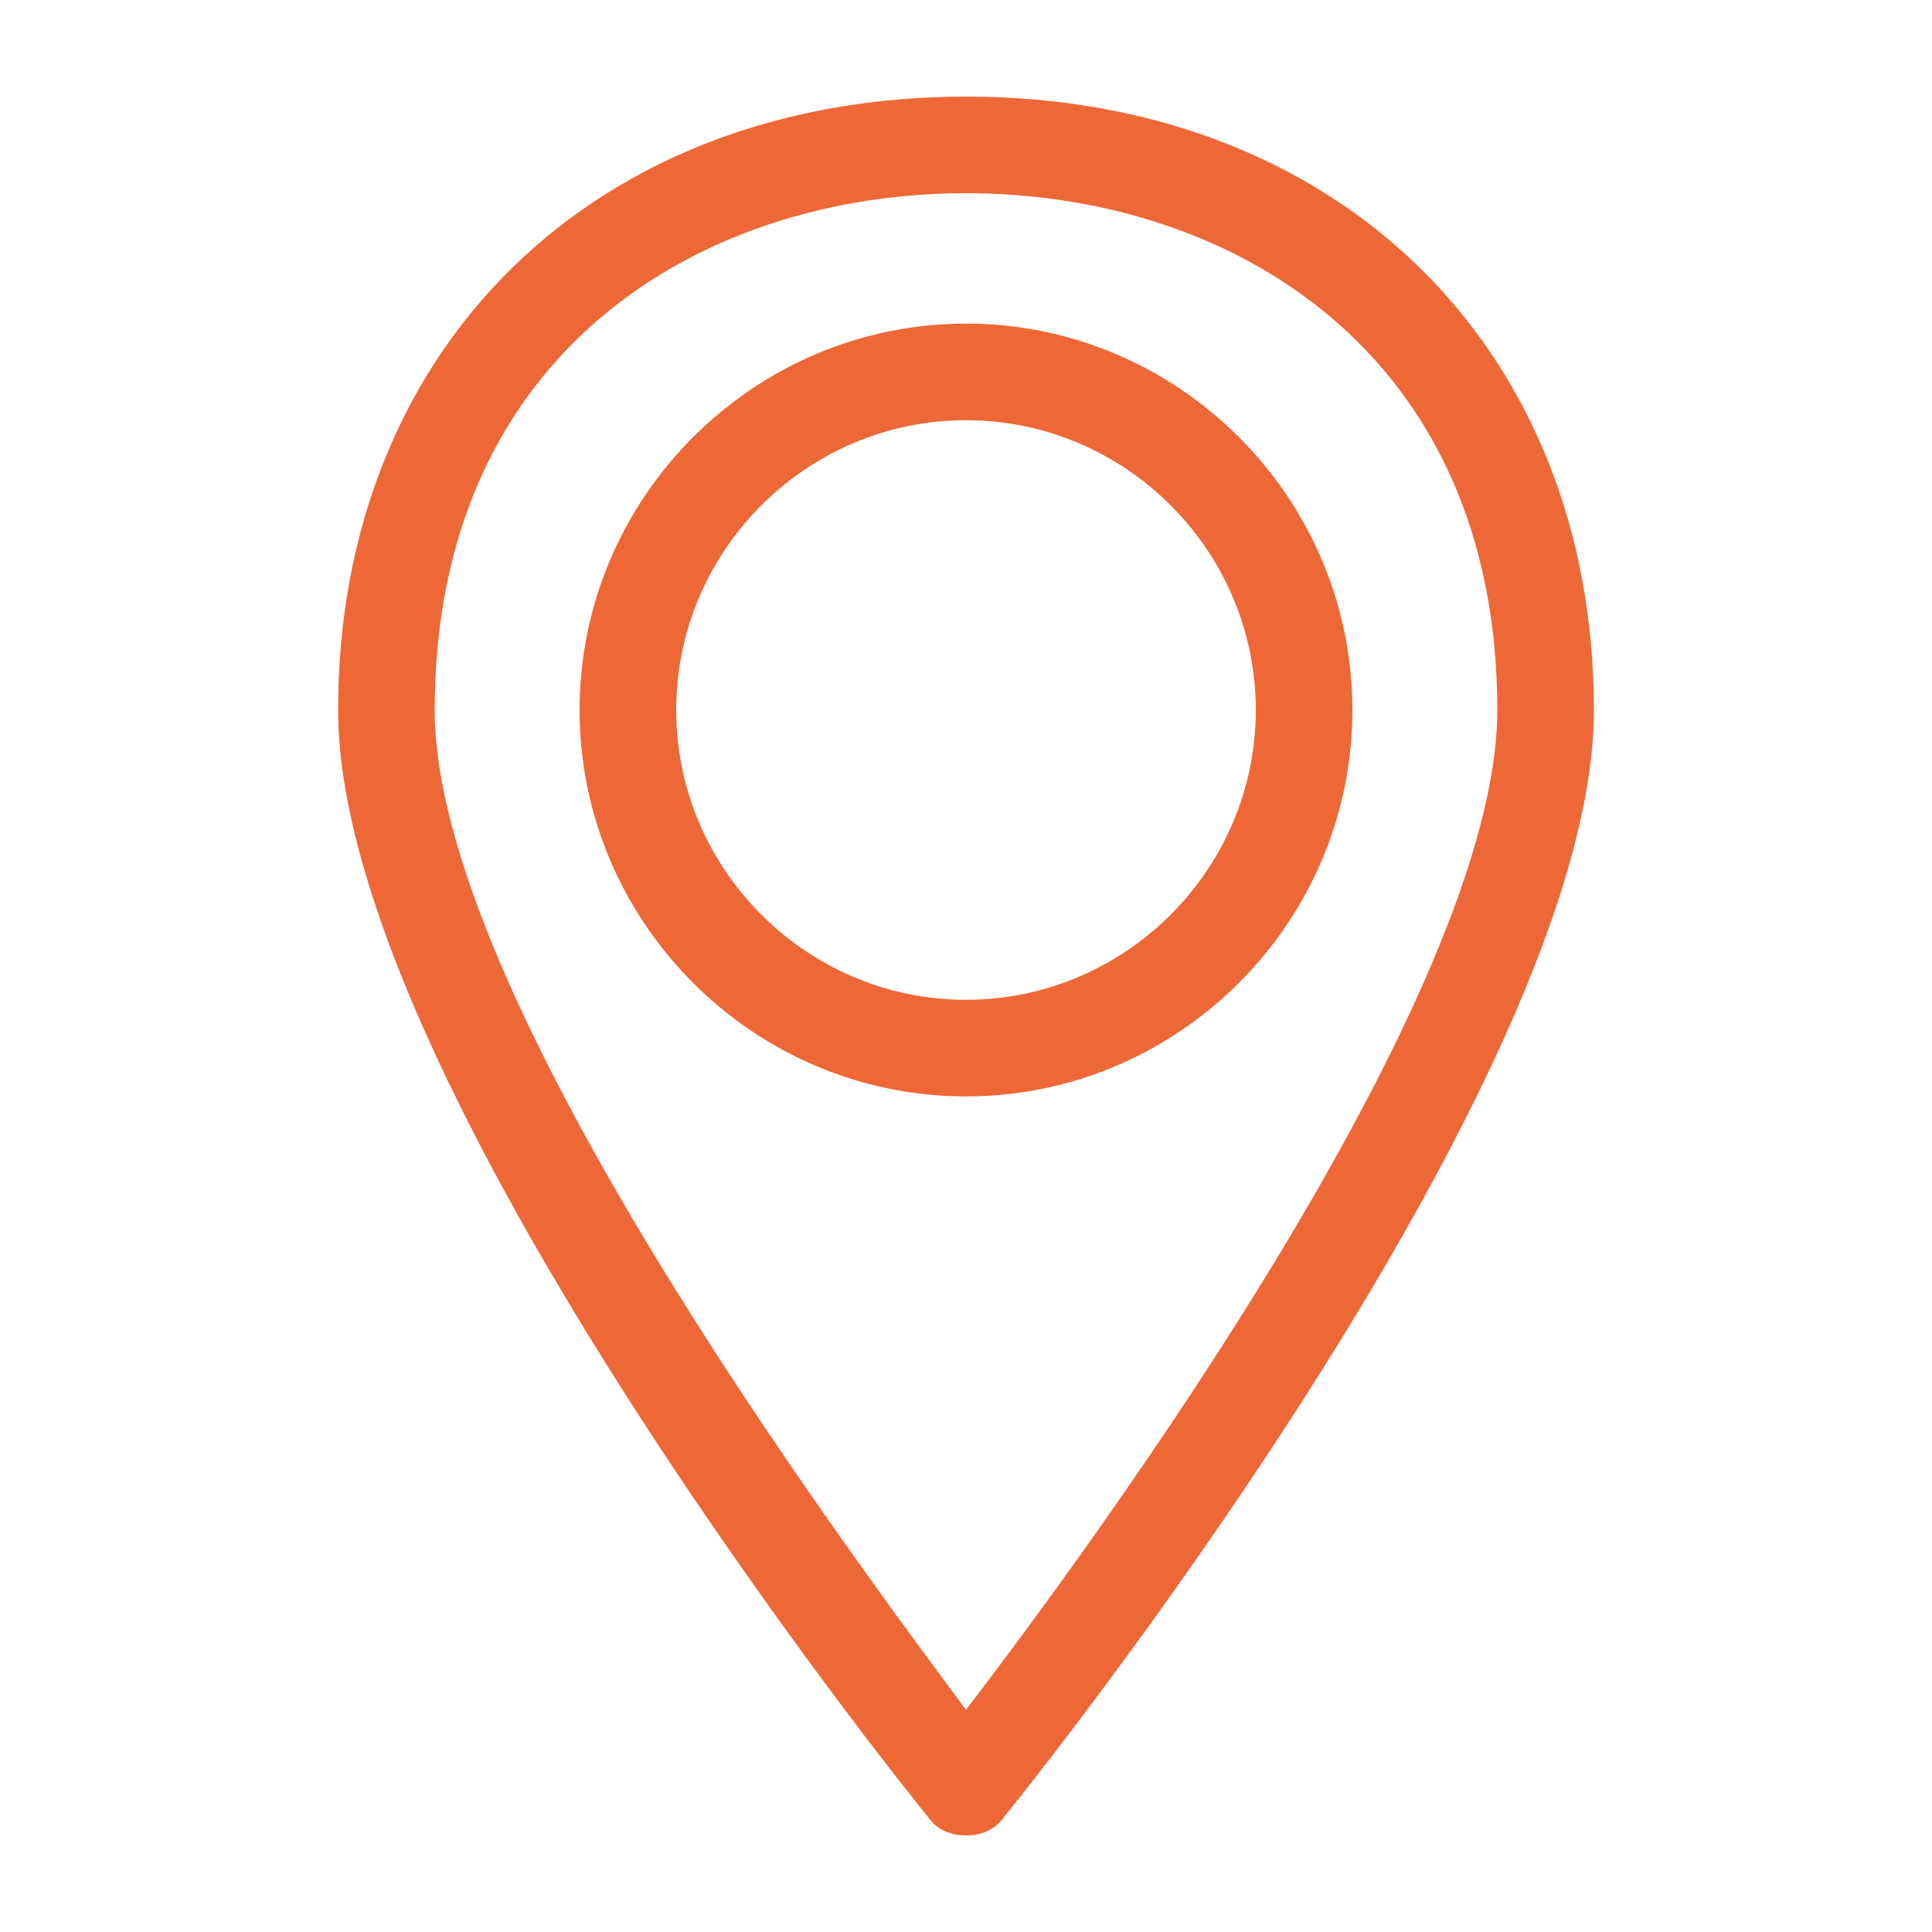 <?xml version="1.0" encoding="UTF-8"?>
<svg xmlns="http://www.w3.org/2000/svg" xmlns:xlink="http://www.w3.org/1999/xlink" version="1.1" id="Слой_1" x="0px" y="0px" viewBox="0 0 40 40" style="enable-background:new 0 0 40 40;" xml:space="preserve">
<style type="text/css">
	.st0{fill:none;}
	.st1{fill:#ED6836;}
</style>
<g>
	<g>
		<rect class="st0" width="40" height="40"></rect>
	</g>
</g>
<g>
	<path class="st1" d="M20,38c-0.3,0-0.6-0.1-0.8-0.4C18.7,37,7,22.4,7,14.7C7,7.2,12.3,2,20,2s13,5.2,13,12.7   c0,7.7-11.7,22.3-12.2,22.9C20.6,37.9,20.3,38,20,38z M20,4C14.5,4,9,7.3,9,14.7c0,5.9,8.4,17.2,11,20.7c2.6-3.4,11-14.8,11-20.7   C31,7.3,25.5,4,20,4z"></path>
</g>
<g>
	<path class="st1" d="M20,22.7c-4.4,0-8-3.6-8-8s3.6-8,8-8s8,3.6,8,8S24.4,22.7,20,22.7z M20,8.7c-3.3,0-6,2.7-6,6s2.7,6,6,6   s6-2.7,6-6S23.3,8.7,20,8.7z"></path>
</g>
</svg>
